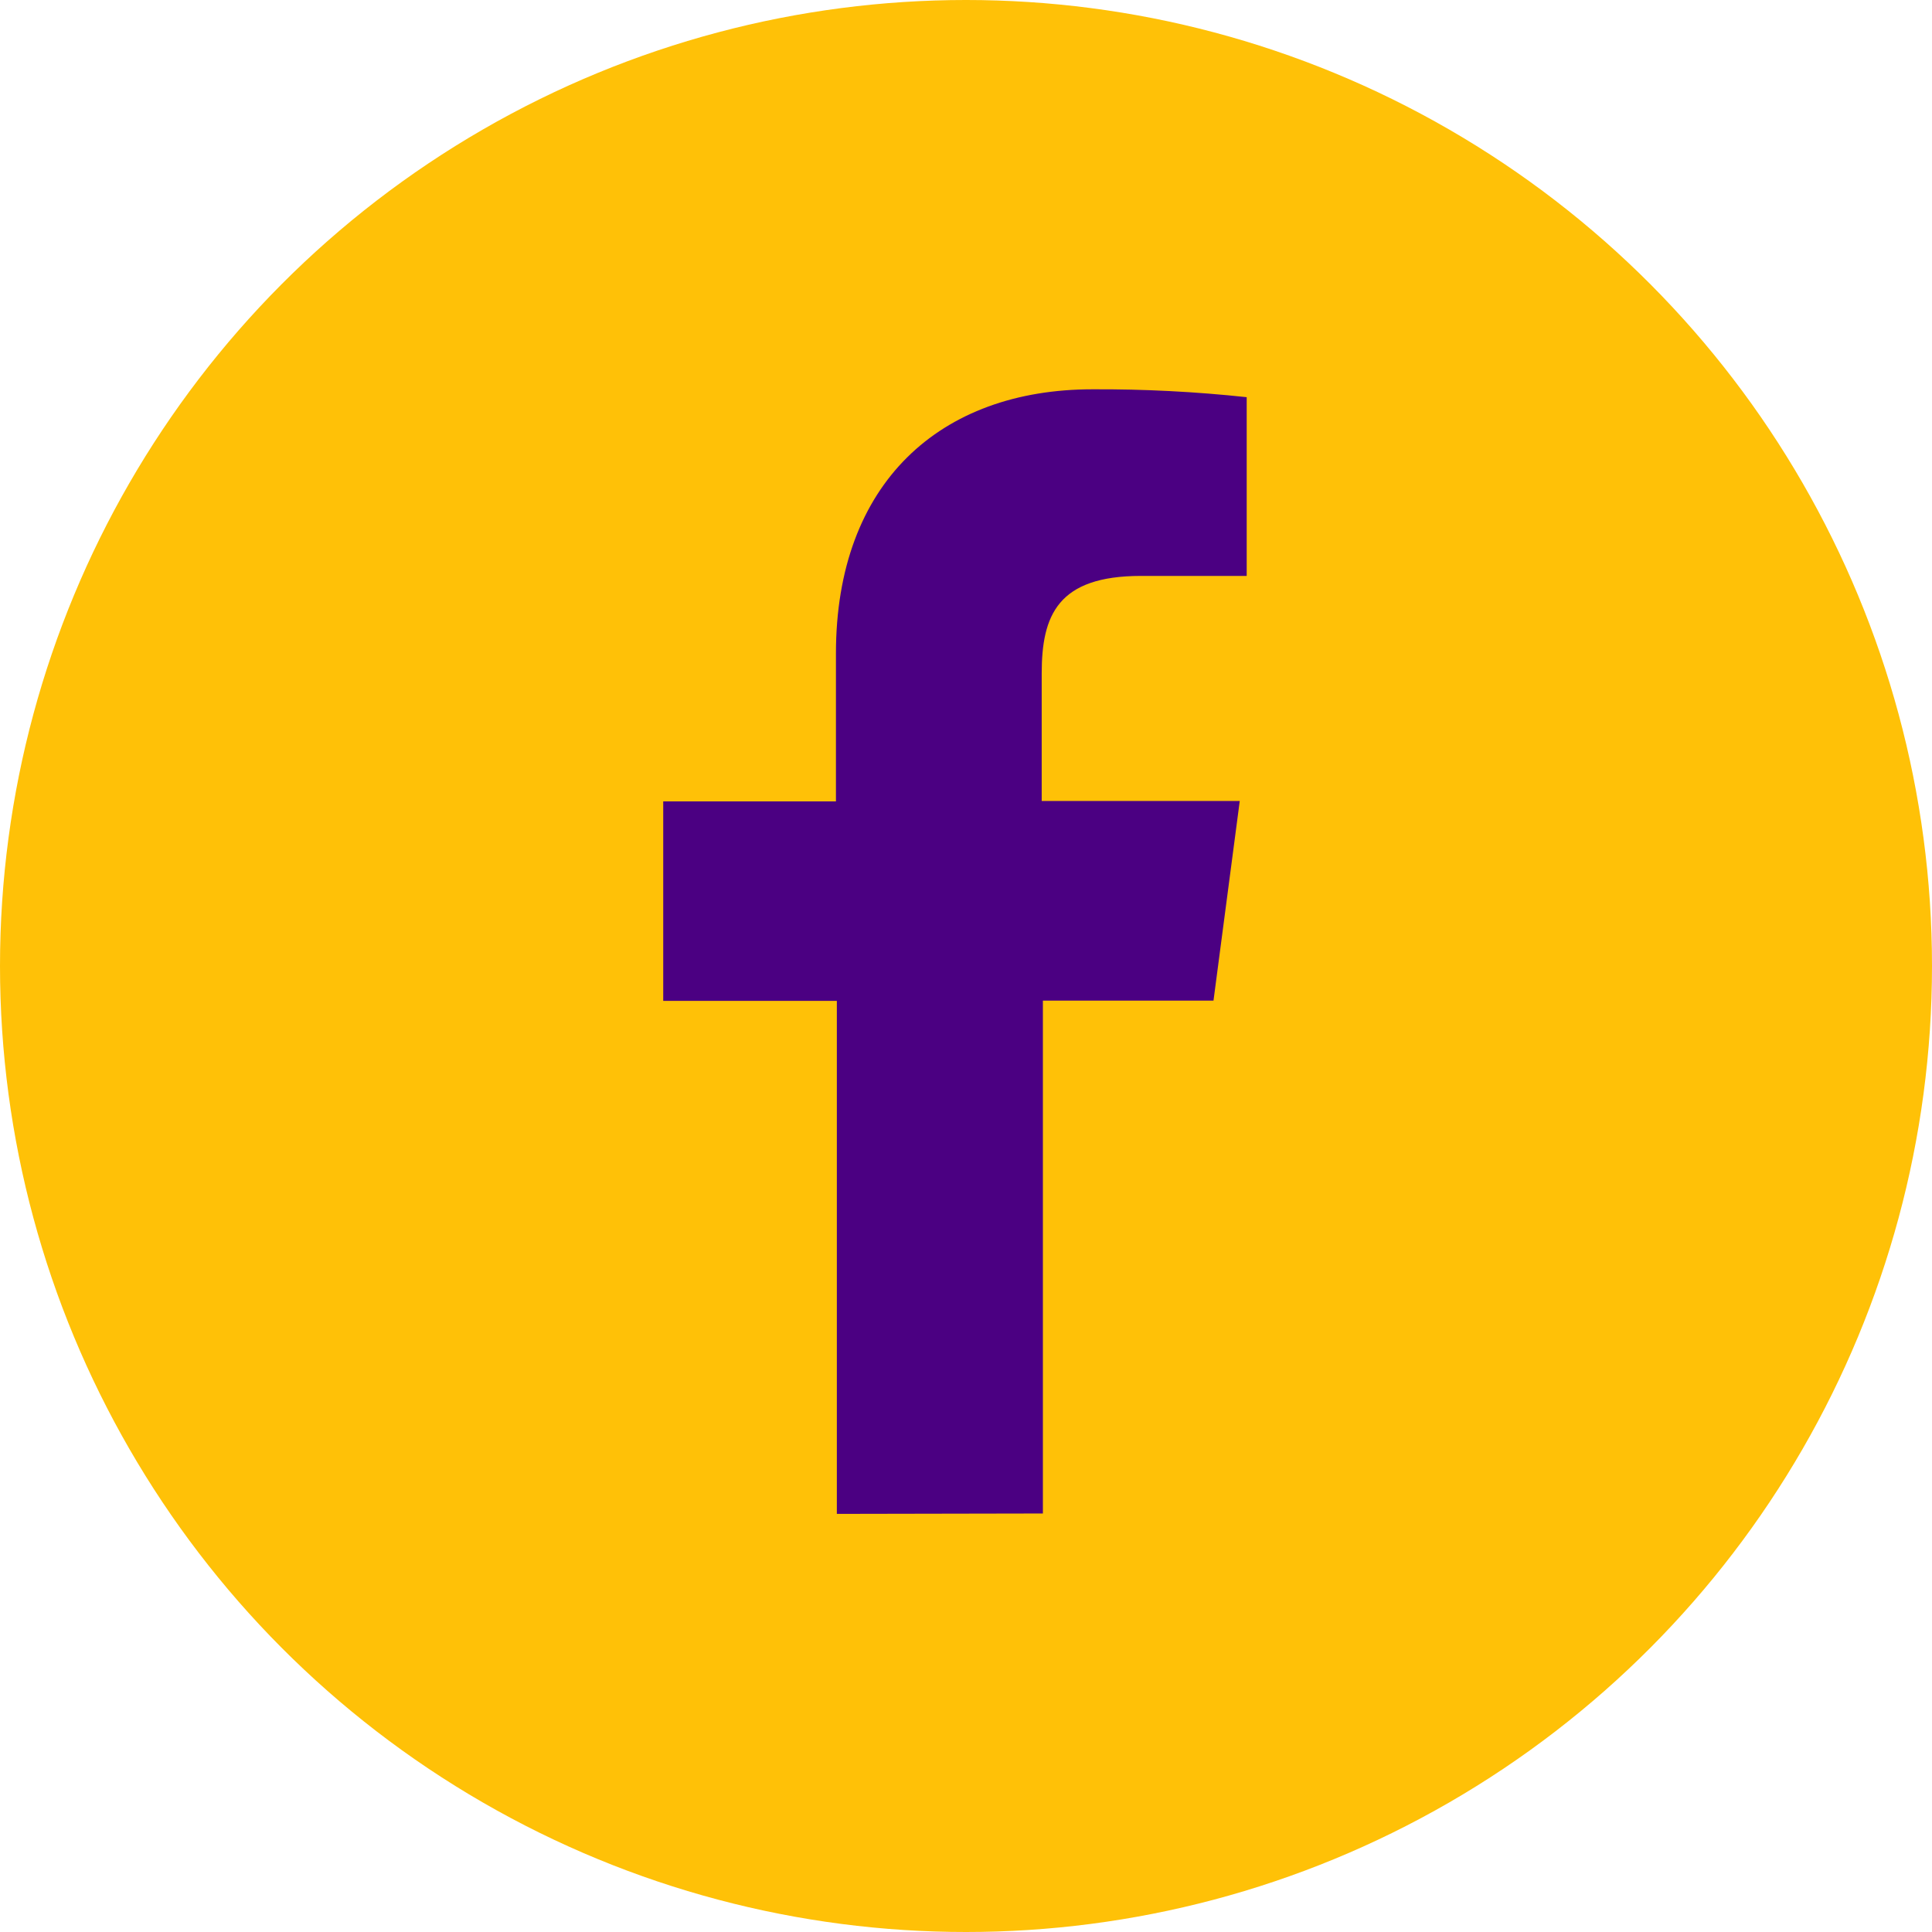<svg width="134" height="134" viewBox="0 0 134 134" fill="none" xmlns="http://www.w3.org/2000/svg">
<circle cx="67" cy="67" r="67" fill="#FFC107"/>
<path d="M58.042 105V69.419H46V55.583H57.979V45.324C57.979 33.491 65.215 27.001 75.774 27.001C79.347 26.983 82.917 27.166 86.469 27.547V39.945H79.133C73.362 39.945 72.251 42.676 72.251 46.708V55.556H85.987L84.166 69.4H72.333V104.973L58.042 105Z" fill="#4B0082"/>
</svg>
